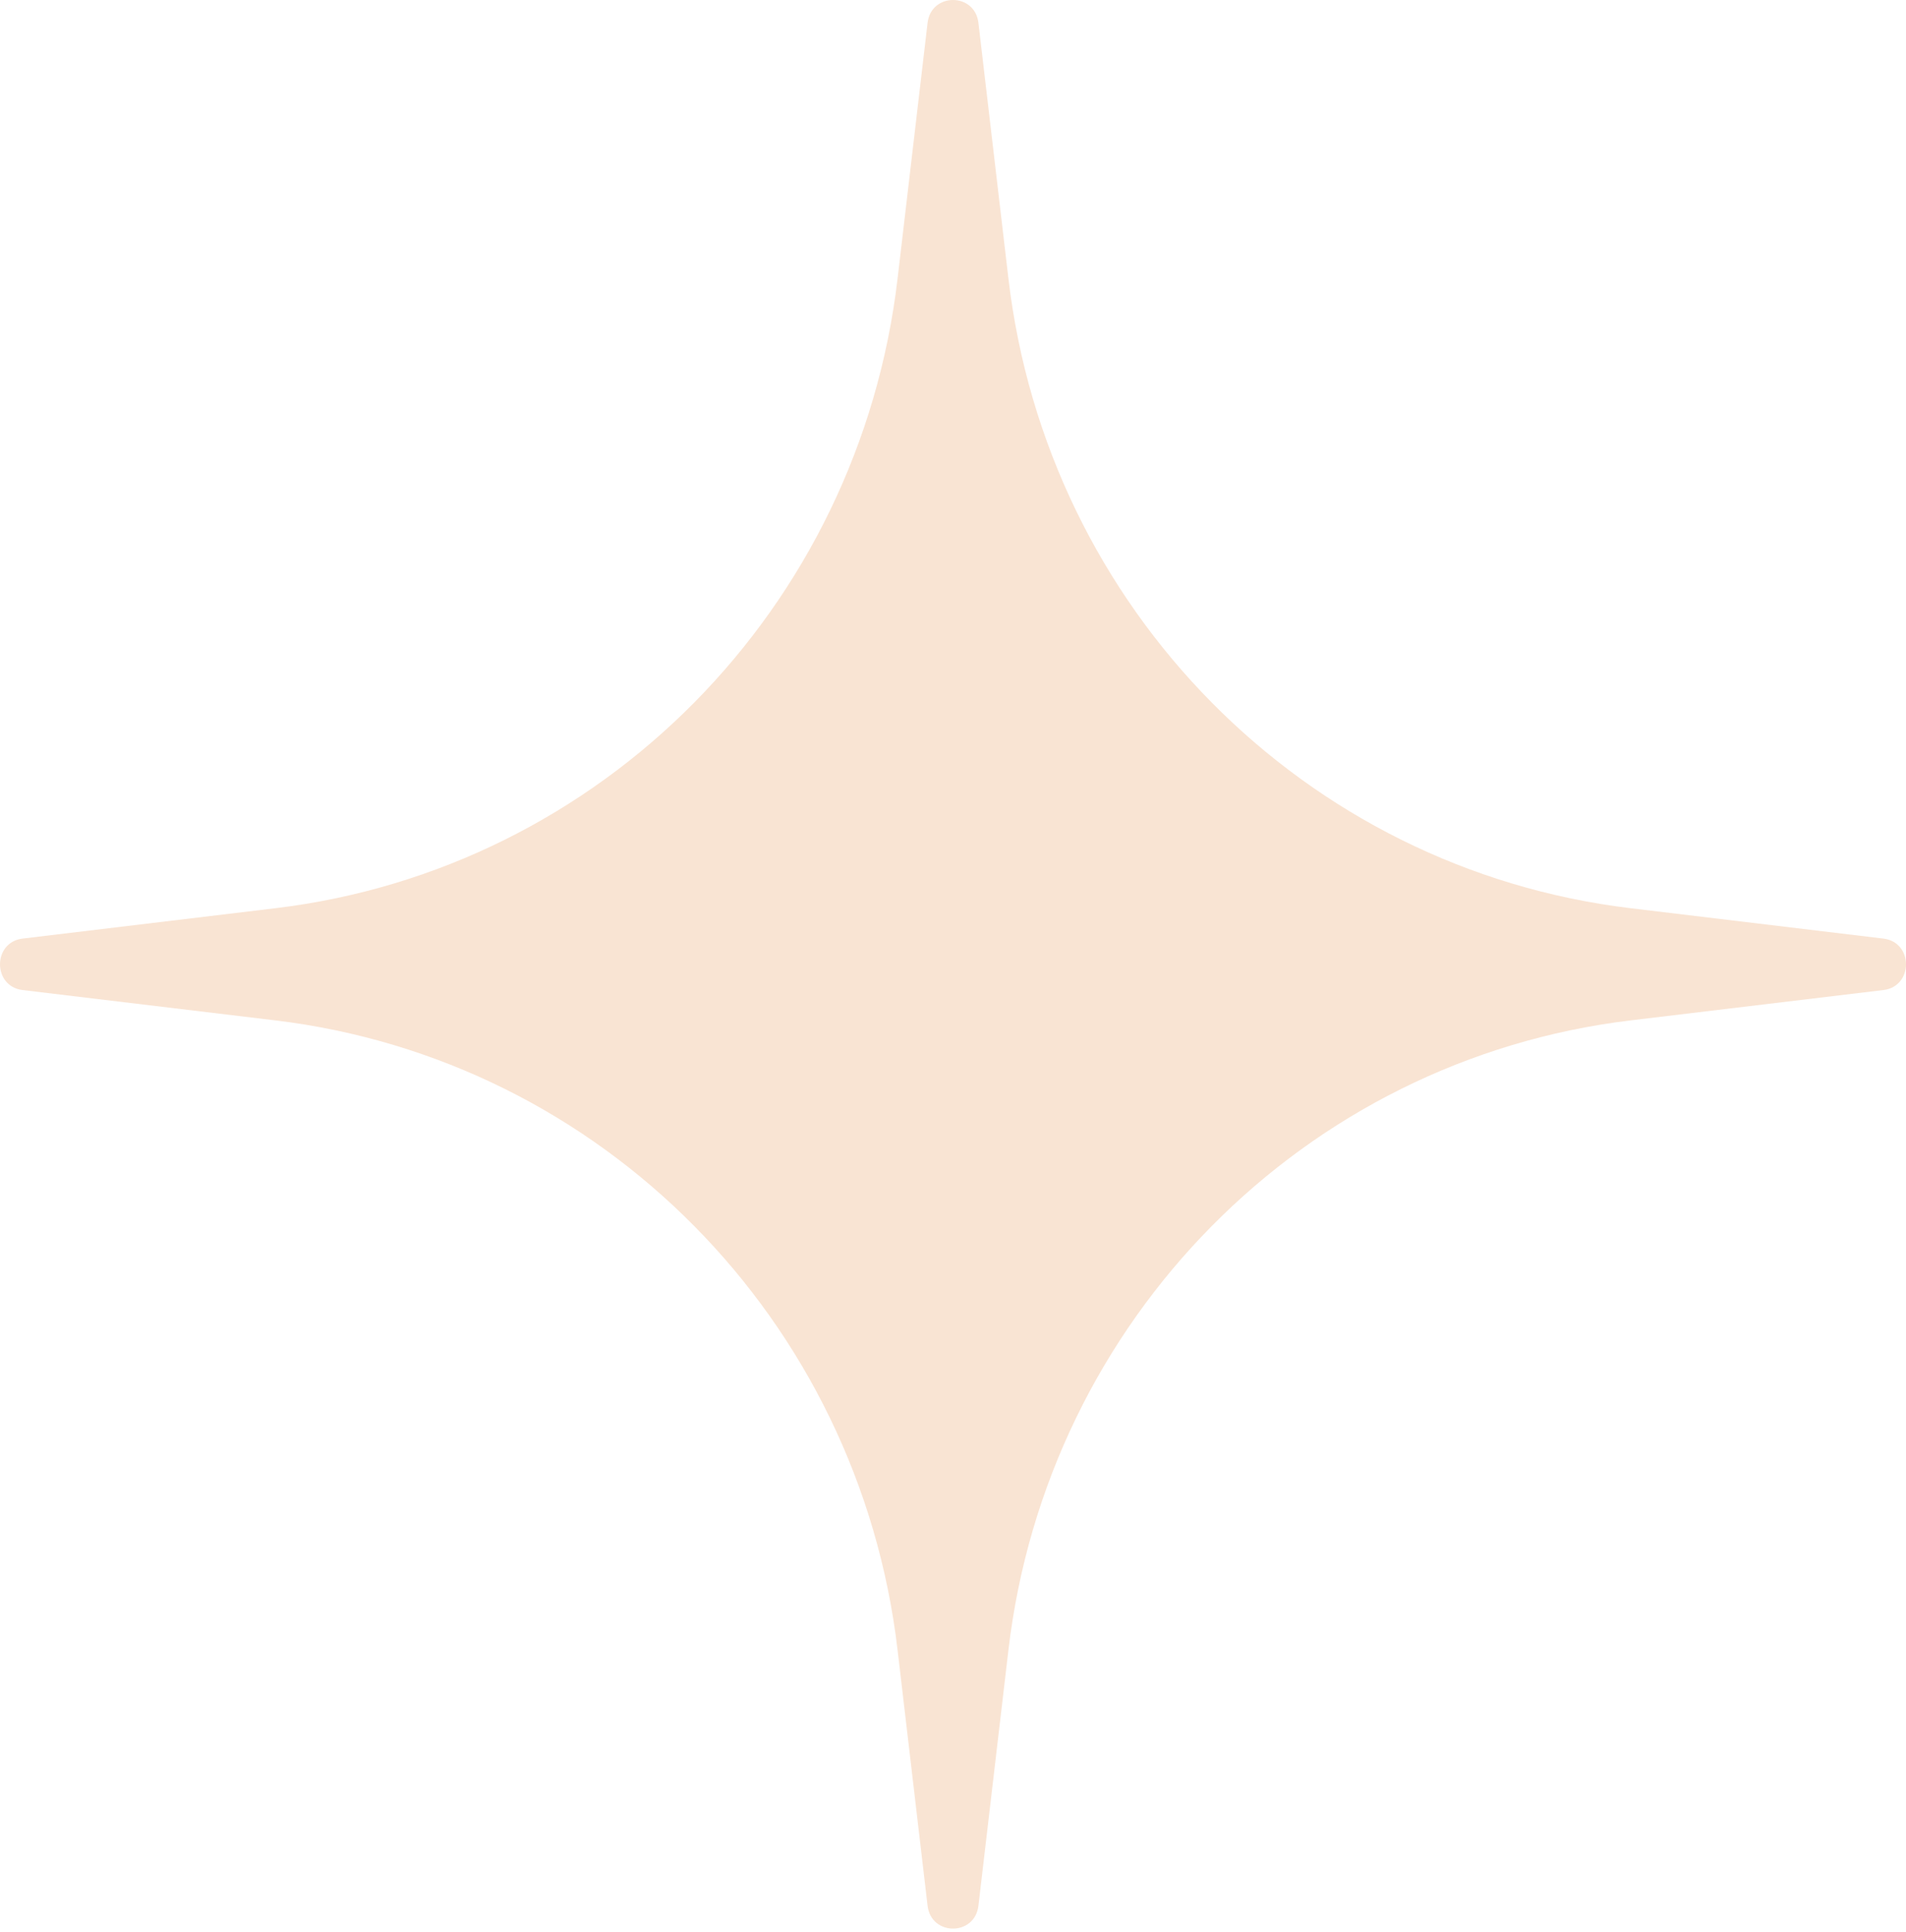 <?xml version="1.0" encoding="UTF-8"?> <svg xmlns="http://www.w3.org/2000/svg" width="76" height="77" viewBox="0 0 76 77" fill="none"> <path d="M36.986 0.911C37.129 -0.304 38.871 -0.304 39.014 0.911L40.21 11.102C41.754 24.262 52.012 34.638 65.023 36.199L75.099 37.409C76.3 37.553 76.3 39.316 75.099 39.46L65.023 40.669C52.012 42.231 41.754 52.606 40.21 65.766L39.014 75.957C38.871 77.172 37.129 77.172 36.986 75.957L35.79 65.766C34.246 52.606 23.988 42.231 10.977 40.669L0.901 39.46C-0.3 39.316 -0.3 37.553 0.901 37.409L10.977 36.199C23.988 34.638 34.246 24.262 35.79 11.102L36.986 0.911Z" fill="#F9E4D3"></path> </svg> 